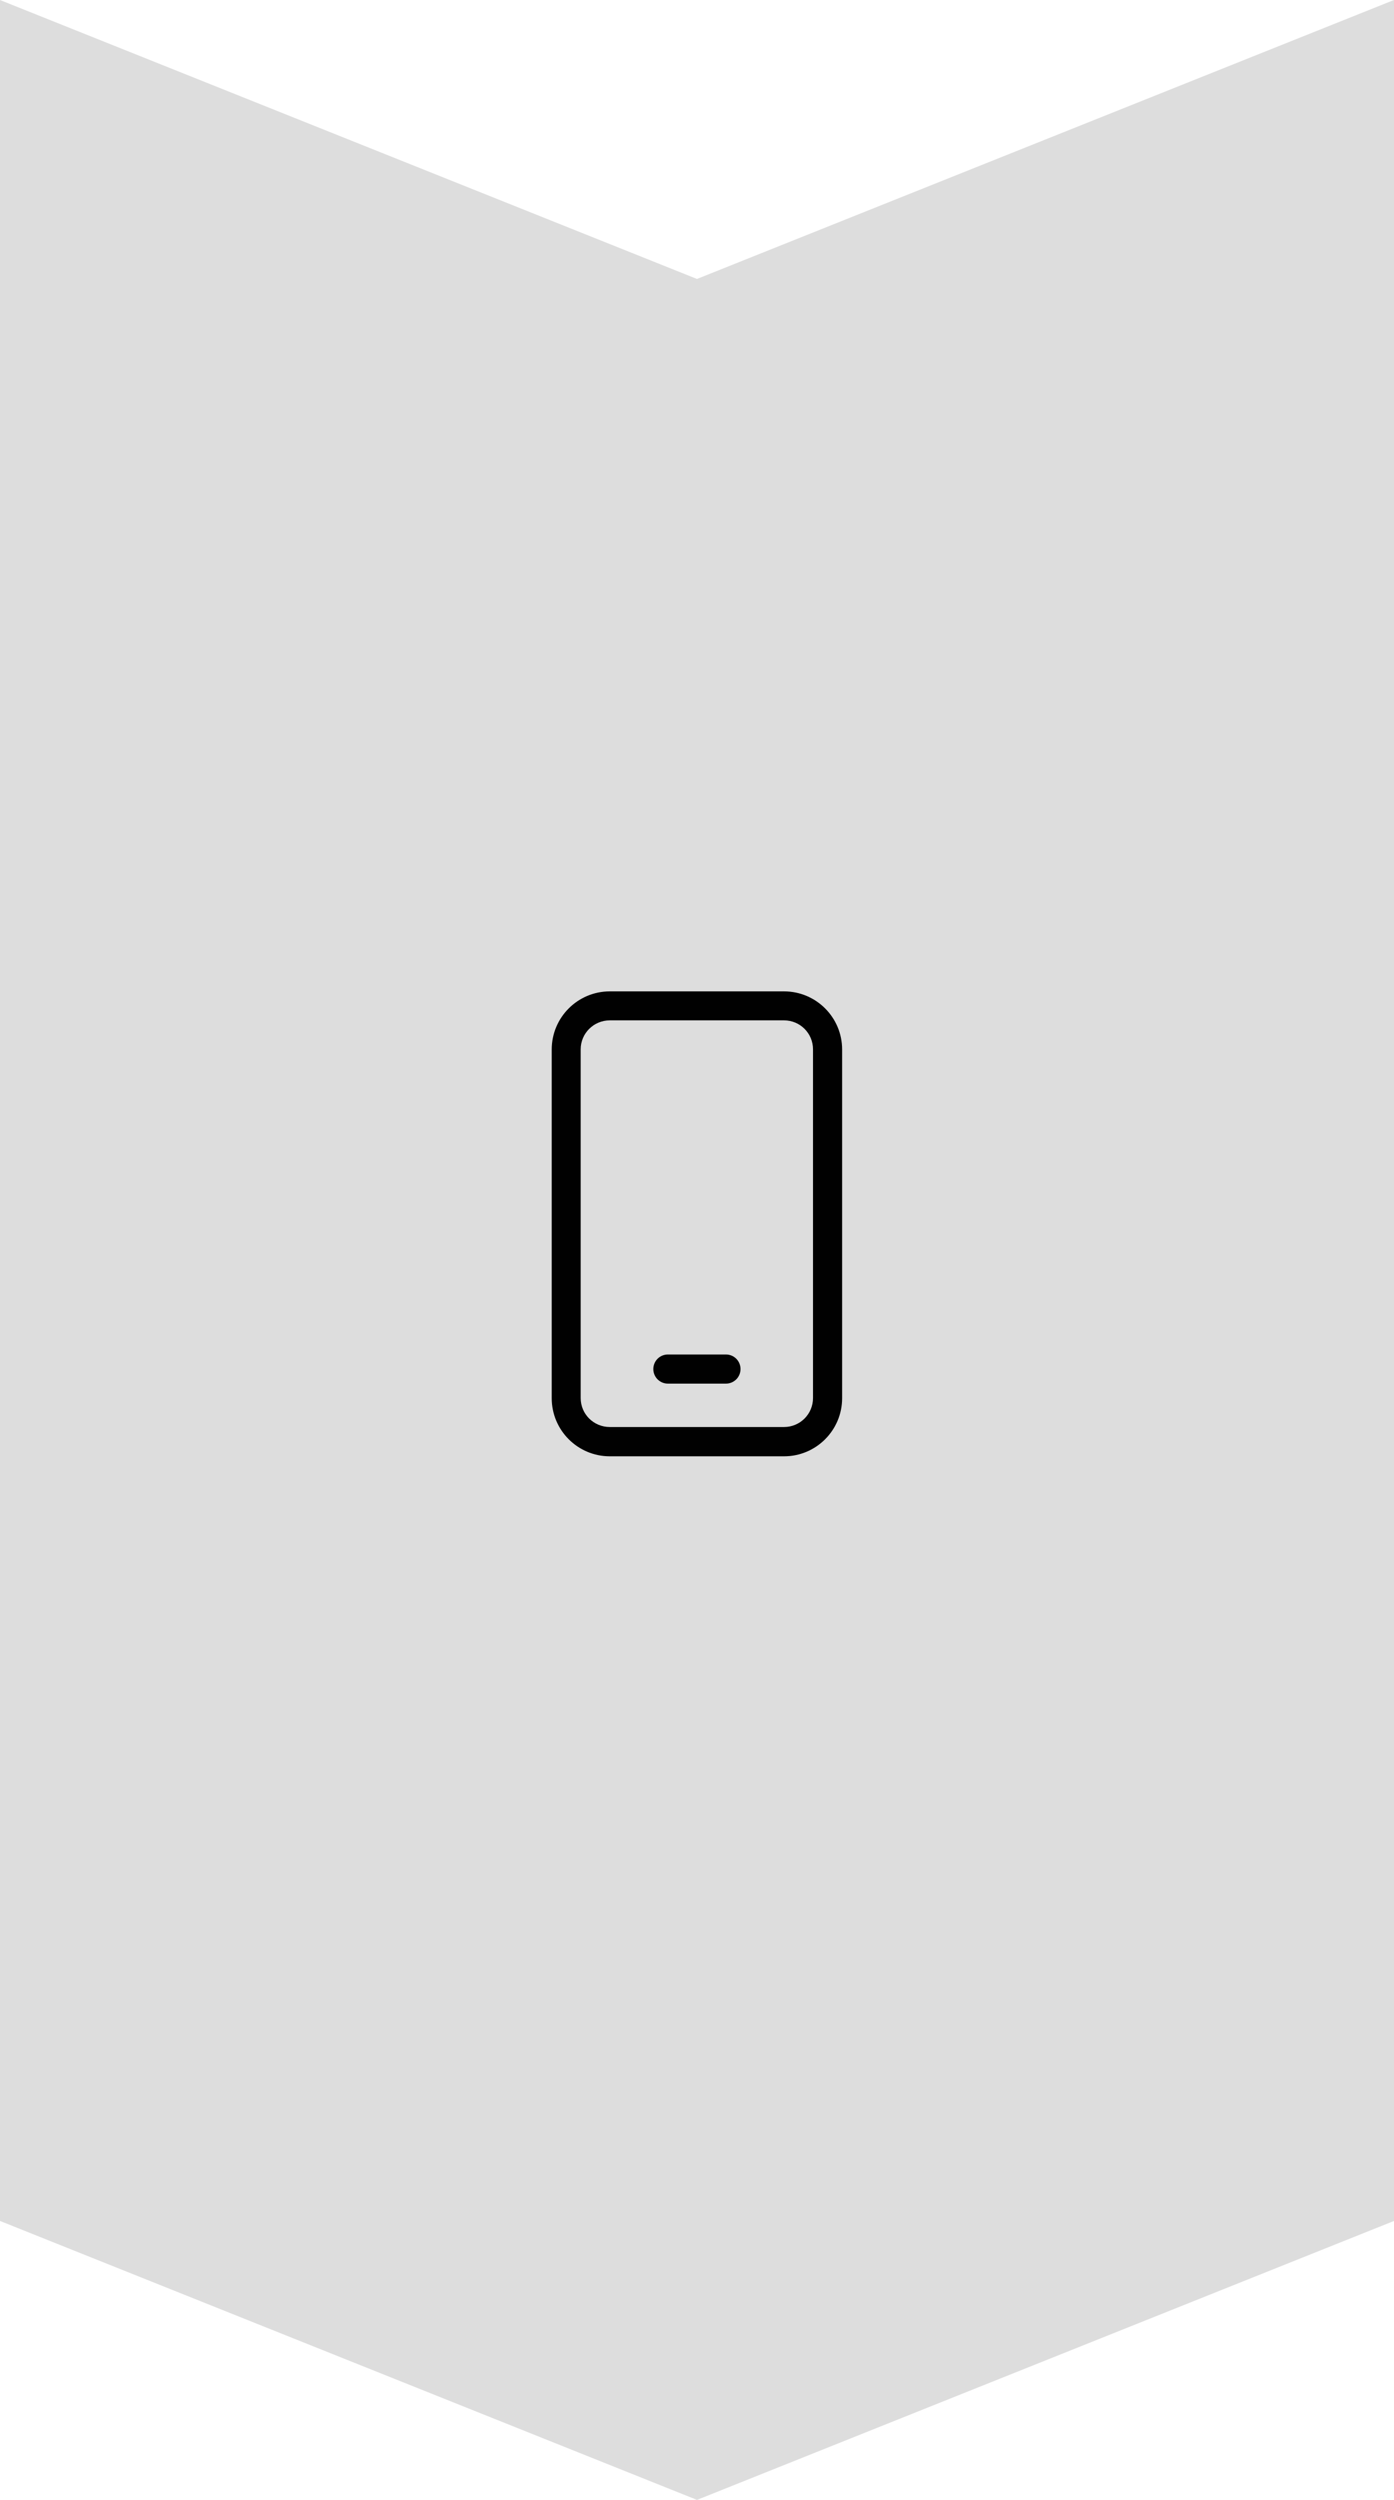 <?xml version="1.0" encoding="UTF-8"?>
<svg xmlns="http://www.w3.org/2000/svg" id="tech_arrow" data-name="tech_arrow" viewBox="0 0 90 161.31">
  <defs>
    <style>
      .tech_tri {
        fill: #ddd;
      }

      .tech_icon {
        fill: #010101;
      }
    </style>
  </defs>
  <g id="arrow_icon" data-name="arrow_icon">
    <path id="triangle" class="tech_tri" d="M0,143.31l45,18,45-18V0l-45,18L0,0v143.31Z"></path>
    <path id="icon" class="tech_icon" d="M39.37,65.84c-1.04,0-1.88.84-1.88,1.87v22.5c0,1.04.84,1.87,1.88,1.87h11.25c1.04,0,1.87-.84,1.87-1.87v-22.5c0-1.04-.84-1.87-1.87-1.87h-11.25ZM35.62,67.72c0-2.07,1.68-3.75,3.75-3.75h11.25c2.07,0,3.75,1.68,3.75,3.75v22.5c0,2.07-1.68,3.75-3.75,3.75h-11.25c-2.07,0-3.75-1.68-3.75-3.75v-22.5ZM43.12,87.4h3.75c.52,0,.94.42.94.94s-.42.94-.94.94h-3.75c-.52,0-.94-.42-.94-.94s.42-.94.94-.94Z"></path>
  </g>
</svg>

